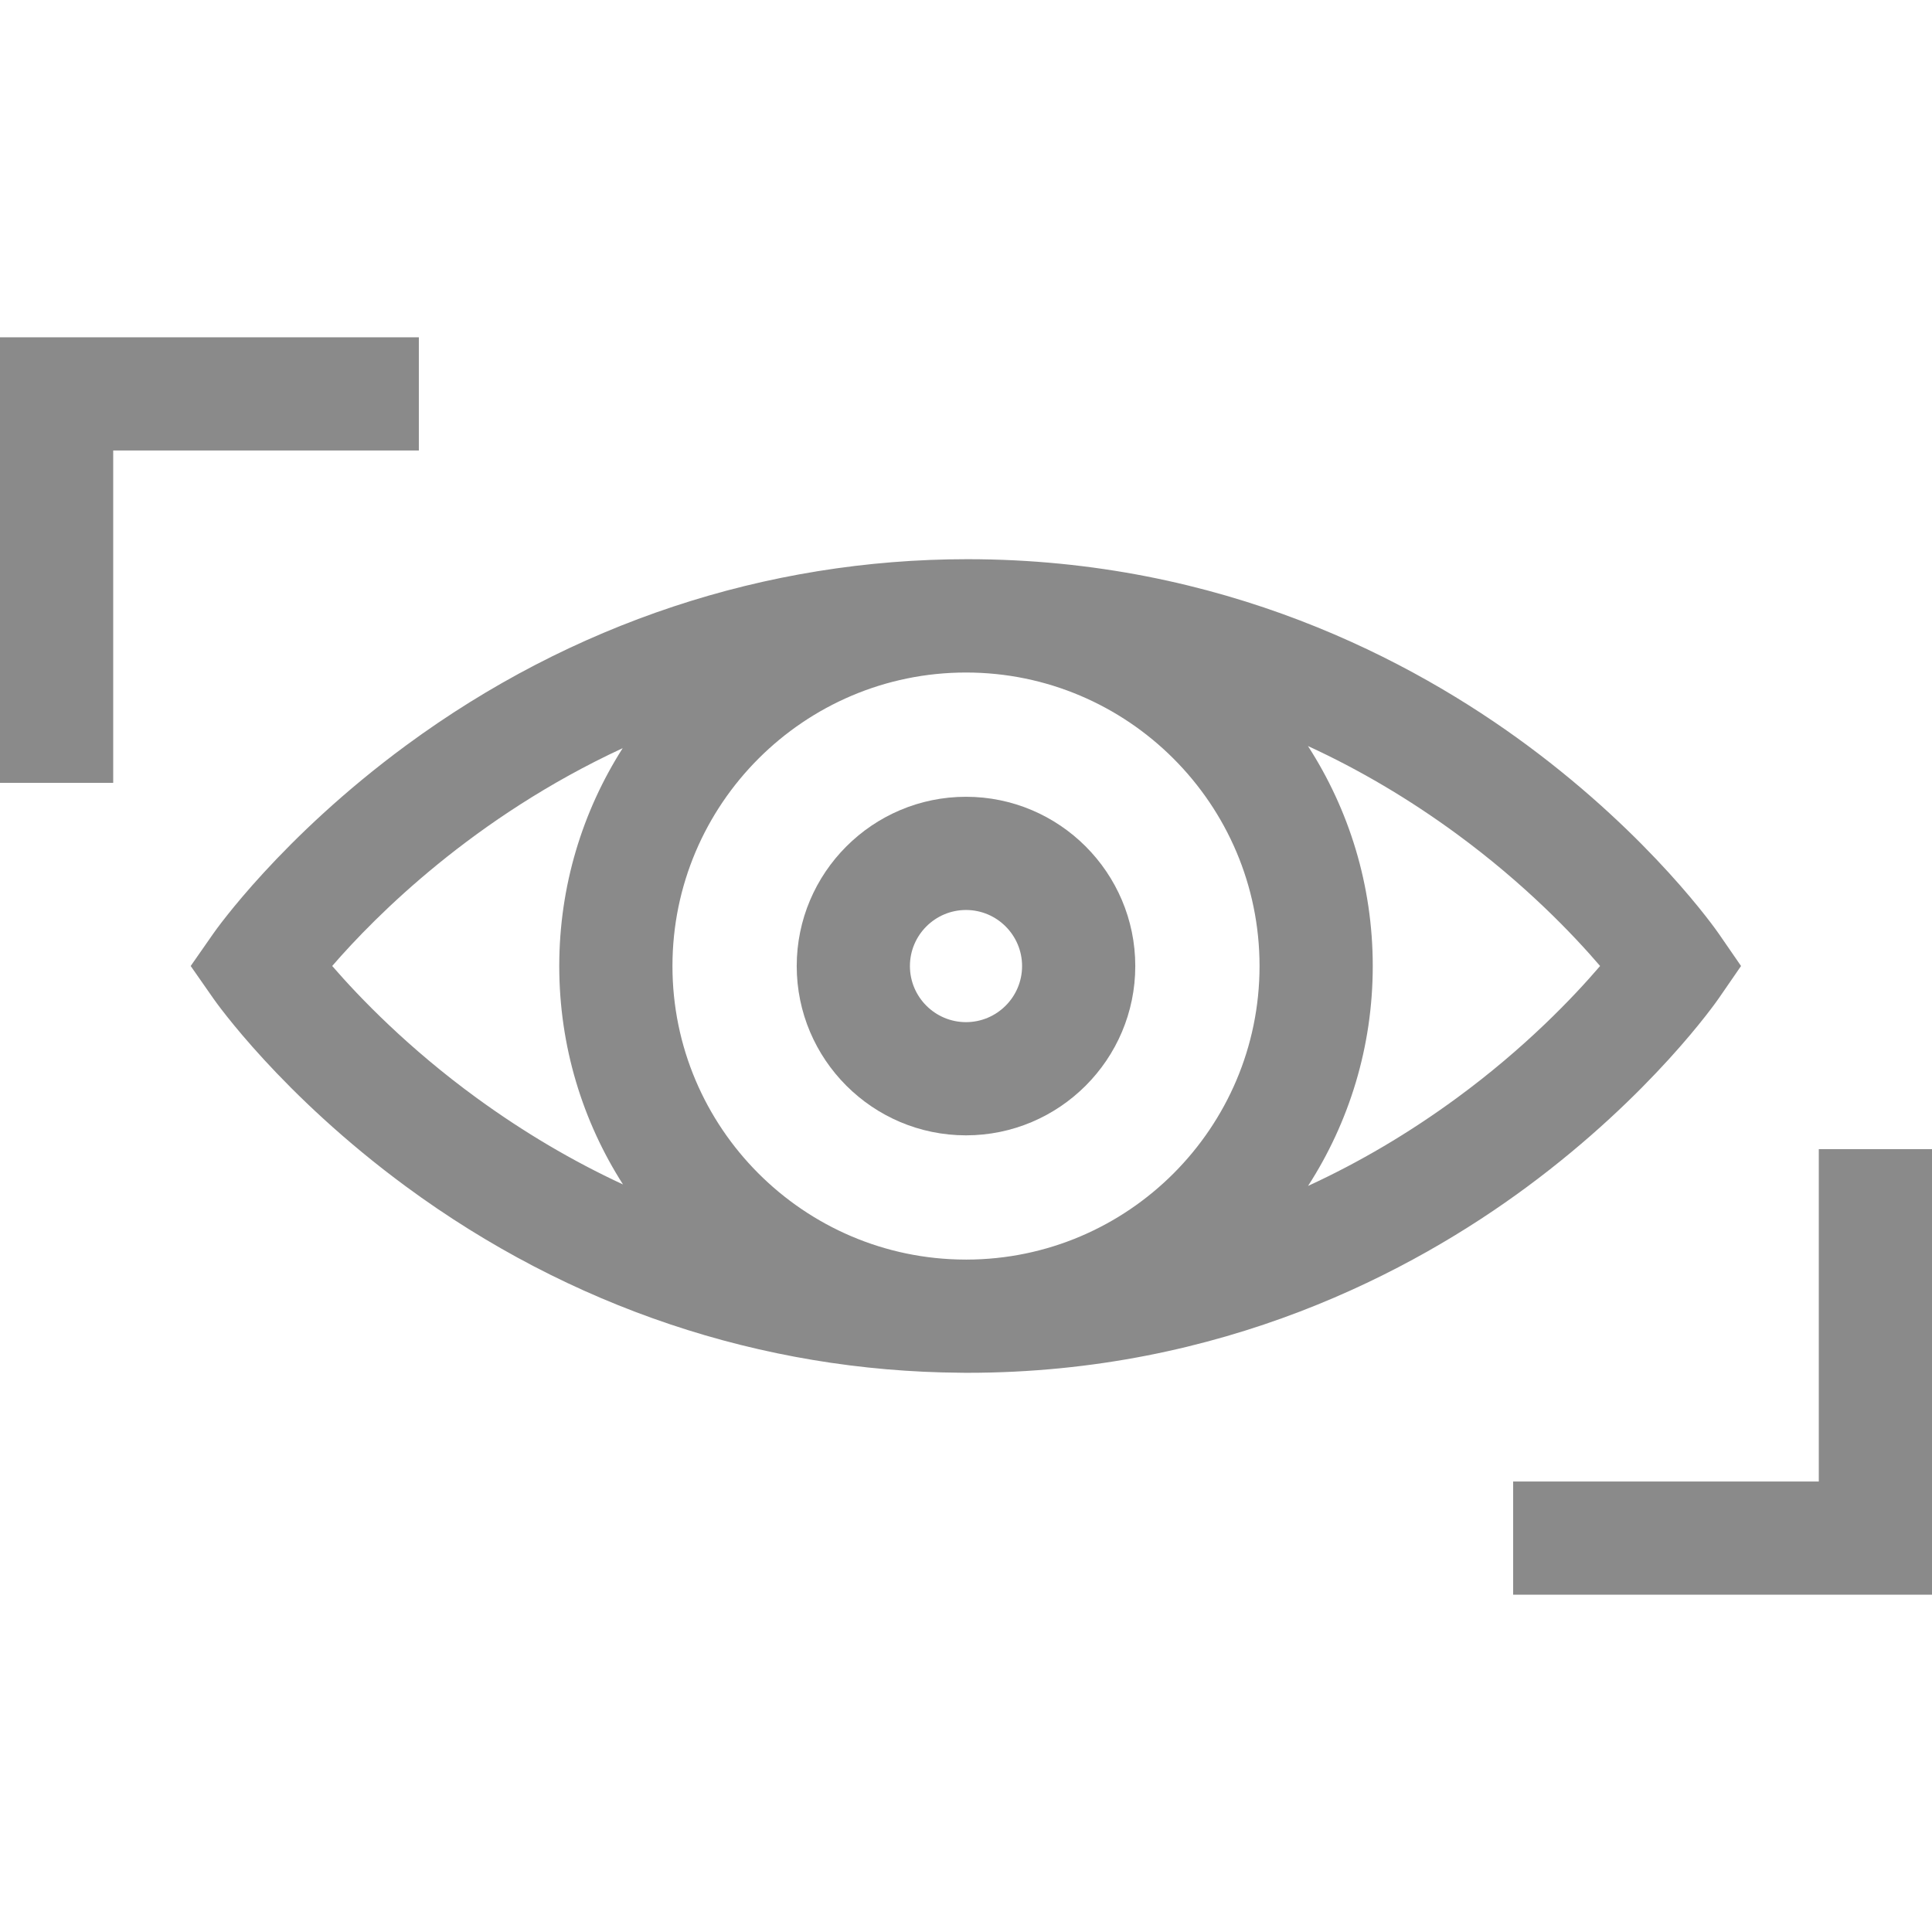 <?xml version="1.0" standalone="no"?><!DOCTYPE svg PUBLIC "-//W3C//DTD SVG 1.1//EN" "http://www.w3.org/Graphics/SVG/1.1/DTD/svg11.dtd"><svg t="1735392532649" class="icon" viewBox="0 0 1024 1024" version="1.1" xmlns="http://www.w3.org/2000/svg" p-id="5582" xmlns:xlink="http://www.w3.org/1999/xlink" width="200" height="200"><path d="M911.056 494.978c-1.422-2.064-35.57-51.082-101.514-99.898-60.822-45.024-161.678-98.696-296.762-98.696-106.89 0-209.754 34.11-297.468 98.642-66.304 48.782-100.83 97.75-102.268 99.81L101.072 512l11.97 17.162c1.438 2.06 35.962 51.03 102.268 99.81 86.72 63.802 188.248 97.842 293.836 98.606 0.952 0.012 1.9 0.036 2.854 0.036l0.342-0.004 0.436 0.004c135.086 0.002 235.94-53.67 296.764-98.694 65.944-48.816 100.092-97.834 101.514-99.898l11.73-17.022-11.73-17.022z m-658.392 86.978c-36.32-26.458-62.09-53.218-76.592-69.968 23.14-26.71 75.08-78.898 153.964-115.442-21.278 33.406-33.62 73.032-33.62 115.488 0 42.566 12.404 82.286 33.782 115.744-26.758-12.406-52.632-27.68-77.534-45.822z m259.548 85.654l-0.68-0.006c-85.572-0.256-155.116-69.938-155.116-155.57 0-85.79 69.796-155.584 155.584-155.584s155.584 69.796 155.584 155.584c0 85.718-69.68 155.46-155.372 155.576z m259.824-85.584c-25.238 18.496-51.514 34.004-78.734 46.534 21.684-33.622 34.284-73.63 34.284-116.526 0-42.938-12.622-82.98-34.346-116.622 27.242 12.536 53.54 28.052 78.796 46.562 36.154 26.498 61.712 53.298 76.046 70.024-14.344 16.742-39.9 43.536-76.046 70.028z" p-id="5583" fill="#8a8a8a"></path><path d="M512 422.31c-49.472 0-89.722 40.25-89.722 89.722 0 49.472 40.25 89.722 89.722 89.722 49.472 0 89.722-40.25 89.722-89.722 0-49.472-40.25-89.722-89.722-89.722z m0 119.446c-16.388 0-29.722-13.334-29.722-29.722s13.334-29.722 29.722-29.722 29.722 13.334 29.722 29.722-13.334 29.722-29.722 29.722zM0 178.764v236.162h60v-176.162h162v-60zM964 609.074v176.162h-162v60h222V609.074z" p-id="5584" fill="#8a8a8a"></path></svg>